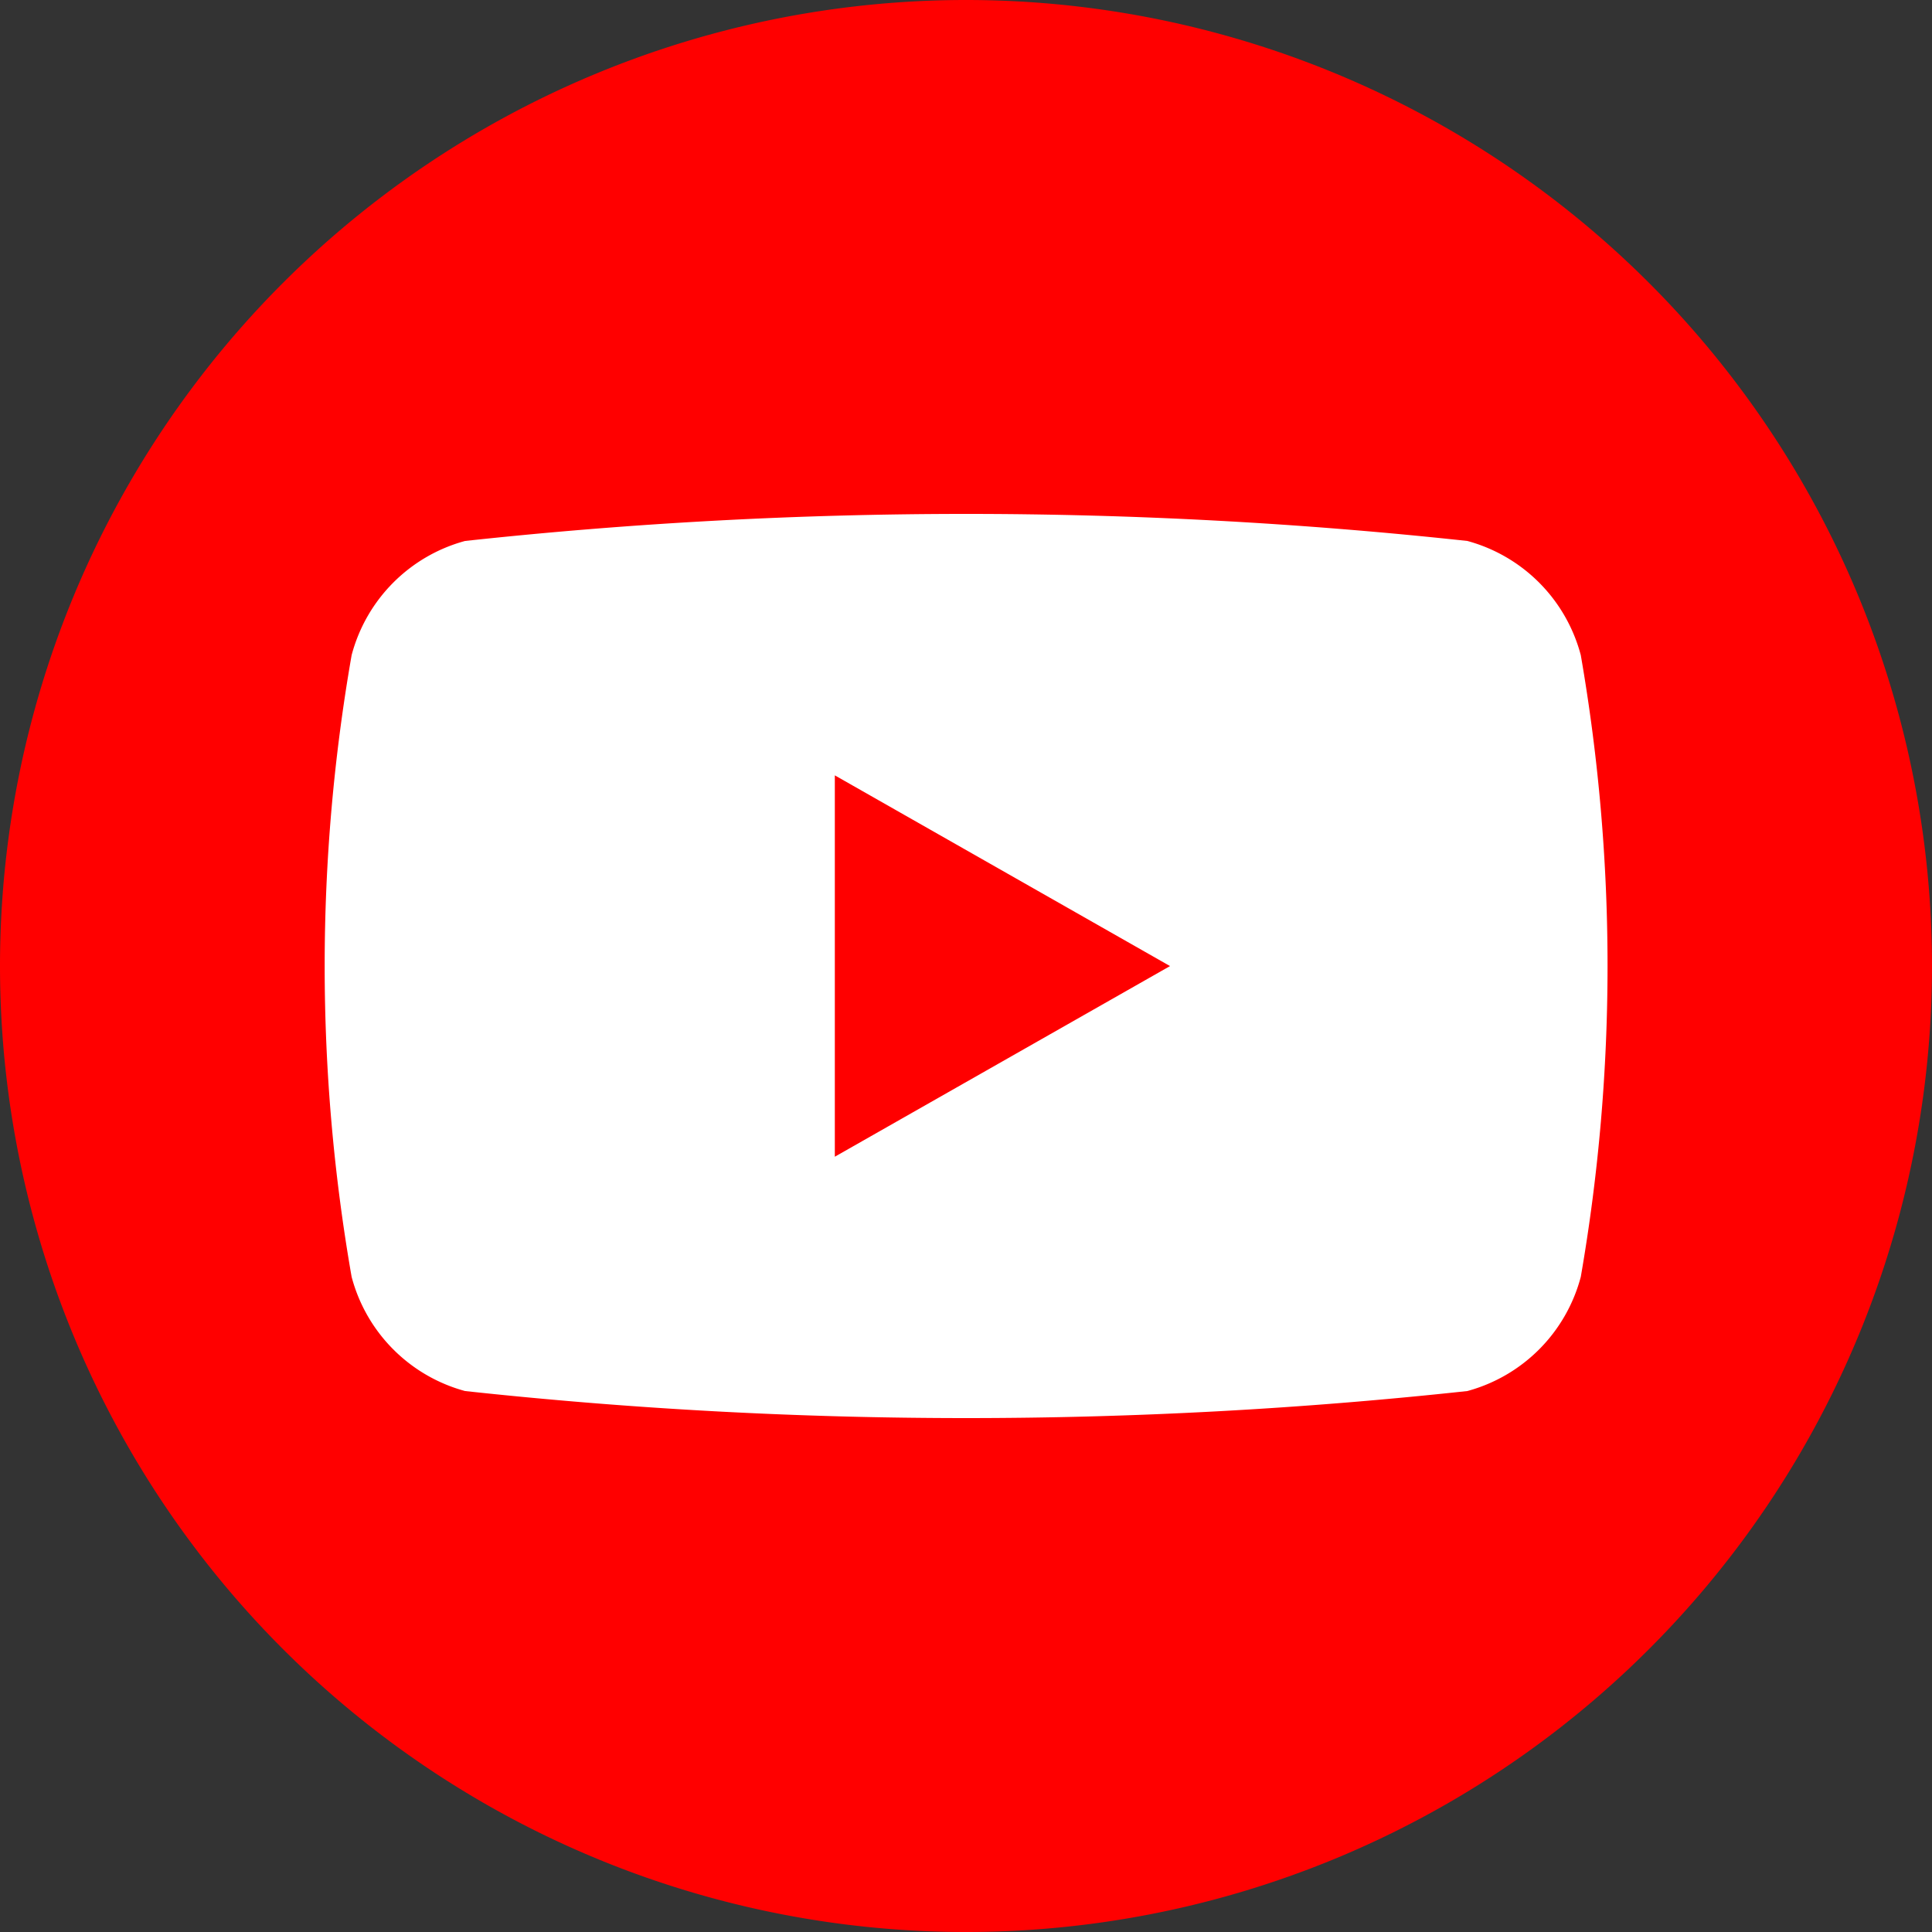 <svg id="btn_social_youtube" xmlns="http://www.w3.org/2000/svg" width="28" height="28" viewBox="0 0 28 28">
  <rect x="0" y="0" width="28" height="28" fill="#333333" stroke="none"/>
  <path id="Path_11187" data-name="Path 11187" d="M14,28h0A14,14,0,0,1,0,14H0A14,14,0,0,1,14,0h0A14,14,0,0,1,28,14h0A14,14,0,0,1,14,28Z" fill="red"/>
  <path id="Path_11188" data-name="Path 11188" d="M186.206,268.047a2.332,2.332,0,0,0-1.644-1.655,67.485,67.485,0,0,0-14.526,0,2.332,2.332,0,0,0-1.644,1.655,26.177,26.177,0,0,0,0,9.01,2.332,2.332,0,0,0,1.644,1.655,67.485,67.485,0,0,0,14.526,0,2.332,2.332,0,0,0,1.644-1.655,26.362,26.362,0,0,0,0-9.01Zm-10.811,7.269v-5.527l4.858,2.764Z" transform="translate(-163.296 -258.552)" fill="#fff"/>
</svg>
